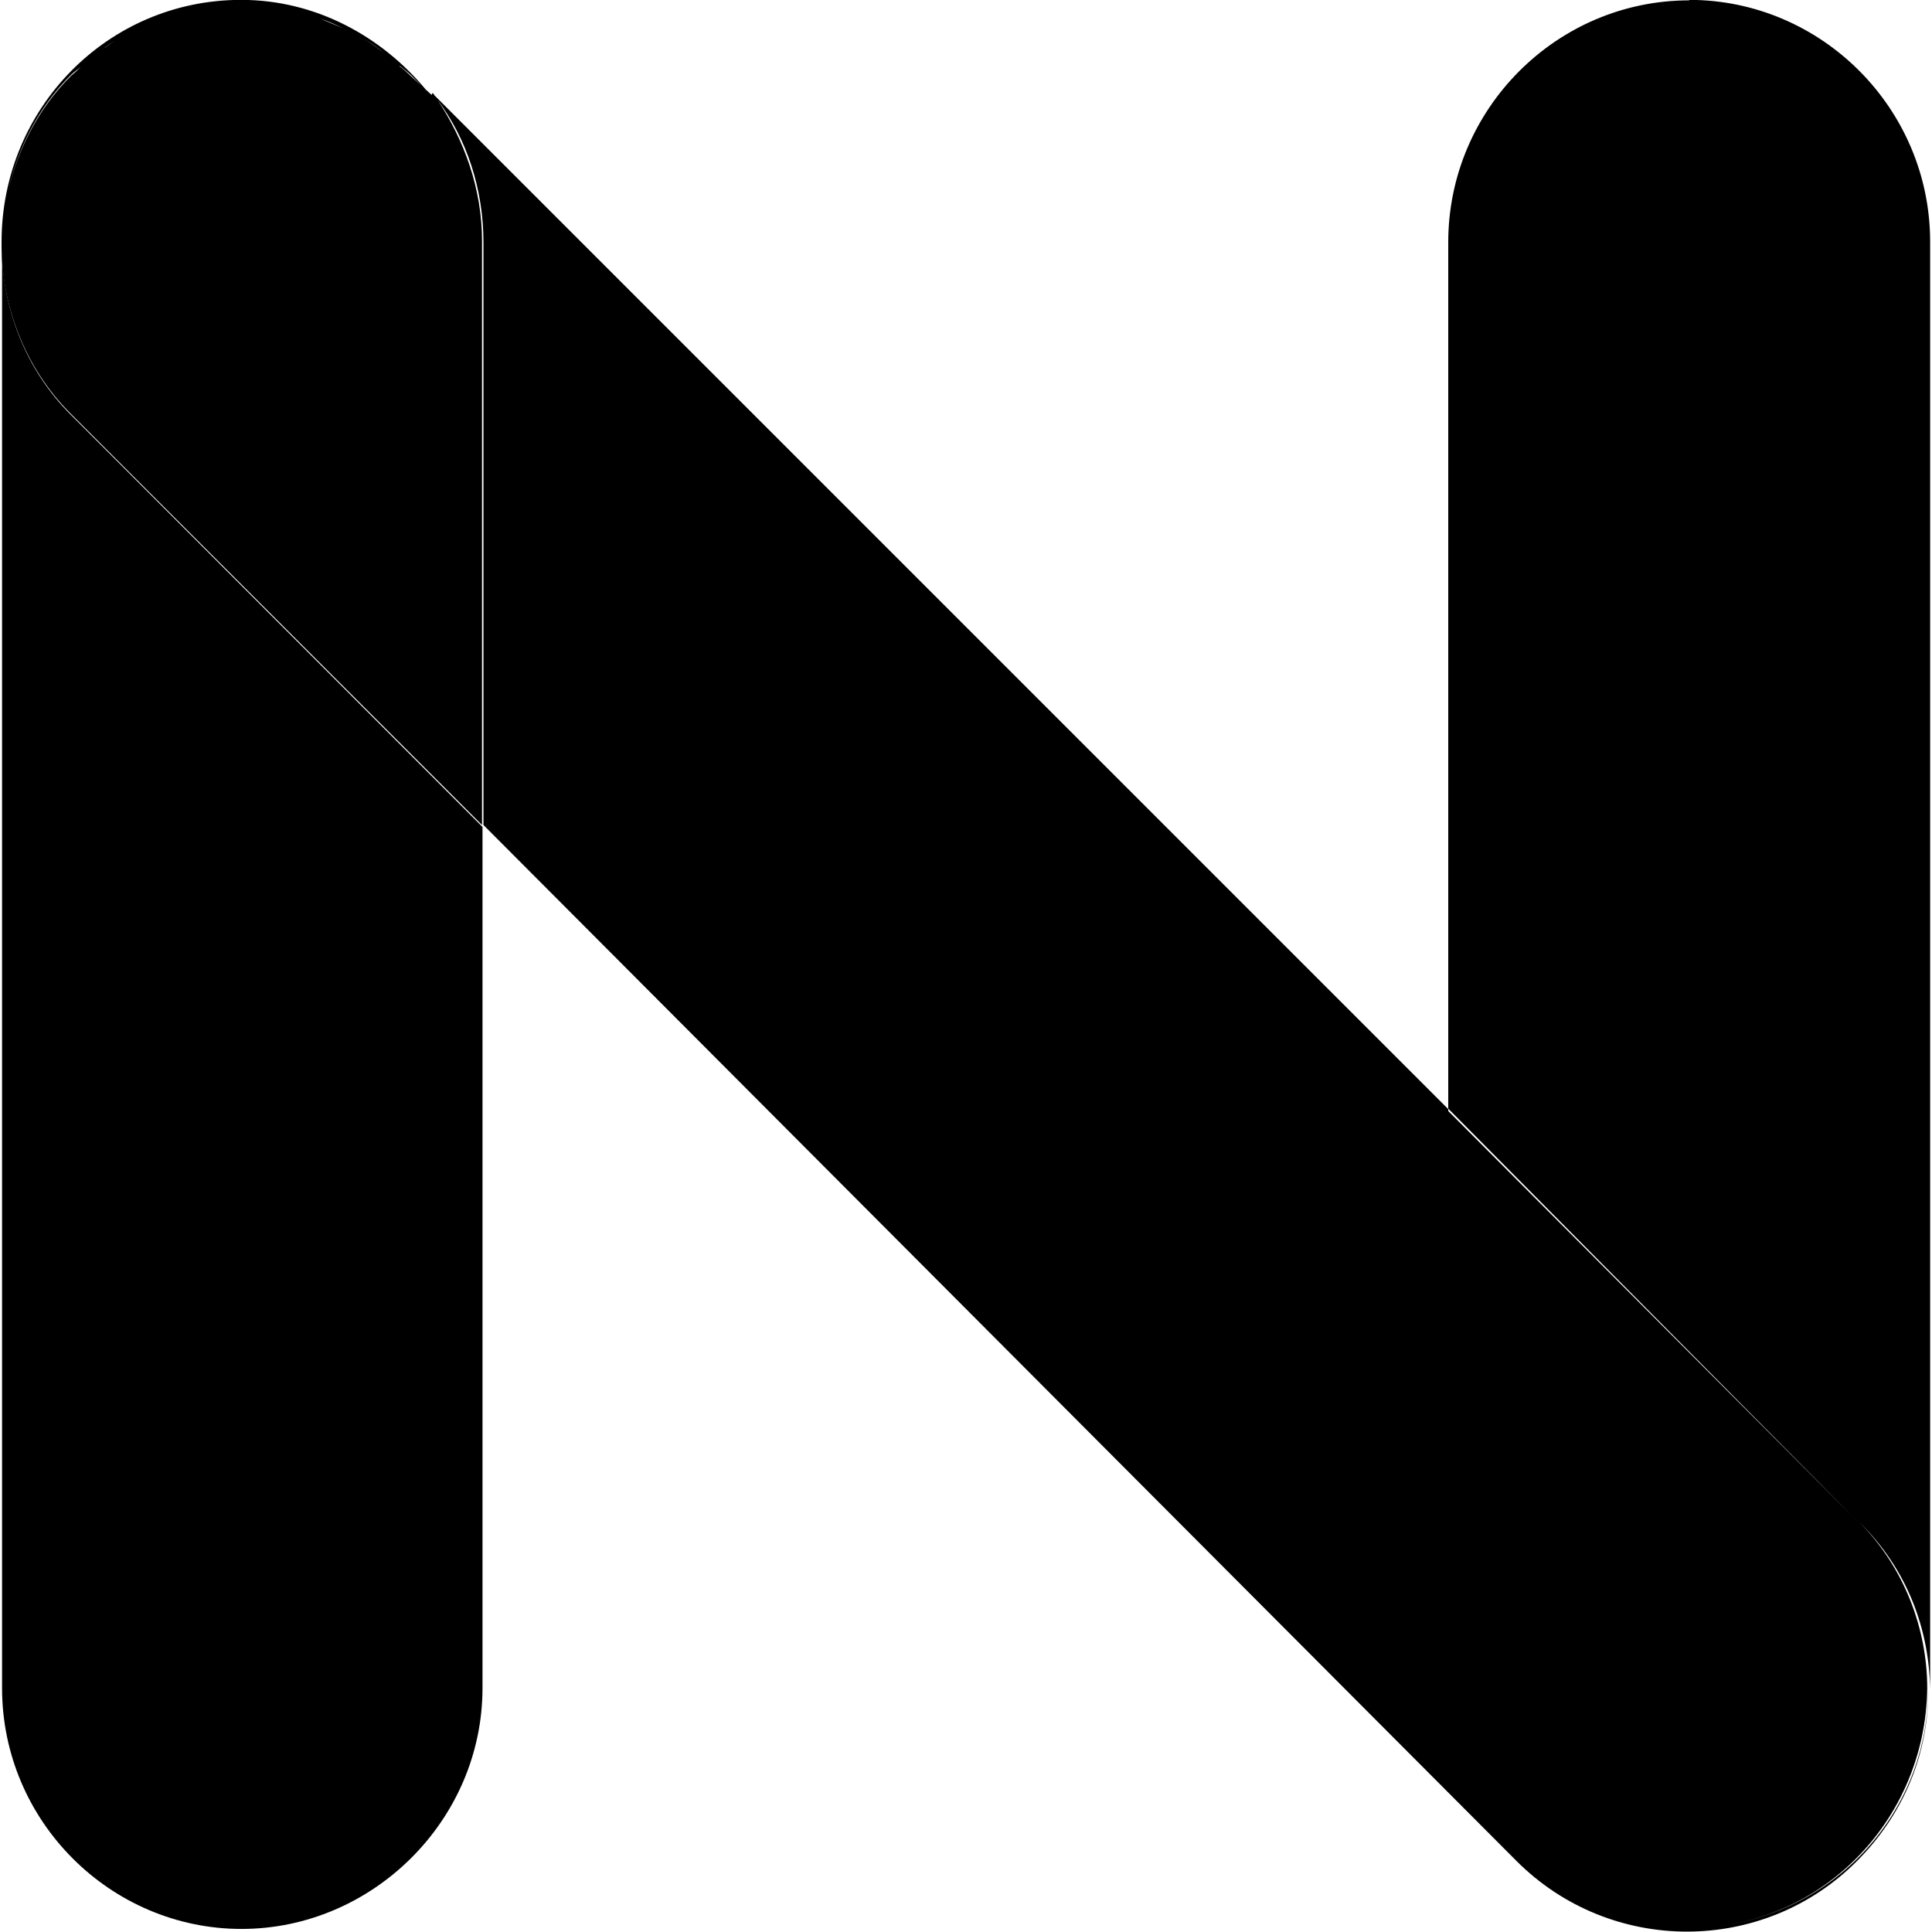 <?xml version="1.0" encoding="UTF-8" standalone="no"?>
<svg id="a" viewBox="0 0 32 32" version="1.1" sodipodi:docname="nexo.svg" width="32" height="32" inkscape:version="1.4-beta2 (9aaf4f34, 2024-07-30)" xmlns:inkscape="http://www.inkscape.org/namespaces/inkscape" xmlns:sodipodi="http://sodipodi.sourceforge.net/DTD/sodipodi-0.dtd" xmlns="http://www.w3.org/2000/svg" xmlns:svg="http://www.w3.org/2000/svg">
  <defs id="defs7" />
  <sodipodi:namedview id="namedview7" pagecolor="#ffffff" bordercolor="#000000" borderopacity="0.25" inkscape:showpageshadow="2" inkscape:pageopacity="0.0" inkscape:pagecheckerboard="0" inkscape:deskcolor="#d1d1d1" inkscape:zoom="0.72463176" inkscape:cx="150.42123" inkscape:cy="113.85093" inkscape:window-width="1440" inkscape:window-height="790" inkscape:window-x="0" inkscape:window-y="0" inkscape:window-maximized="1" inkscape:current-layer="a" />
  <g id="g7" transform="matrix(0.803,0,0,0.803,0.034,-16.054)">
    <path d="m 0,25.09 v 29.72 c 0,2.75 2.24,4.97 4.94,4.97 2.7,0 4.97,-2.24 4.97,-4.97 V 37.05 L 1.42,28.55 C 0.46,27.59 0,26.31 0,25.09 Z" style="stroke-width:0px" id="path2" />
    <path d="m 34.8,20 c -2.73,0 -4.97,2.24 -4.97,4.99 v 17.87 l 8.42,8.49 -8.42,-8.44 V 42.87 L 8.92,21.96 c 0,0 -0.02,-0.04 -0.04,-0.05 L 8.86,21.95 8.74,21.84 c -0.9,-1.08 -2.25,-1.85 -3.81,-1.85 -2.75,0 -4.94,2.24 -4.94,4.99 v 0.08 c 0,1.22 0.47,2.51 1.42,3.46 L 9.9,37.01 V 24.96 c 0,-1.08 -0.37,-2.08 -0.92,-2.91 0.6,0.8 0.95,1.83 0.95,2.95 v 12.01 l 21.31,21.37 c 1.94,1.94 5.09,1.94 7.02,0 0.98,-0.98 1.48,-2.24 1.47,-3.54 0,2.72 -2.23,4.92 -4.93,4.92 v 0 c 2.7,0 4.87,-2.2 4.91,-4.94 0,-1.21 -0.46,-2.48 -1.4,-3.43 0.99,0.97 1.44,2.21 1.46,3.45 V 24.98 c 0,-2.75 -2.24,-4.99 -4.97,-4.99 v 0 z M 0.09,24.11 c 0.18,-0.94 0.61,-1.86 1.34,-2.58 0.06,-0.06 0.13,-0.1 0.2,-0.16 -0.06,0.06 -0.13,0.12 -0.2,0.18 -0.72,0.71 -1.16,1.63 -1.34,2.56 z M 4.84,20.09 H 5.05 Z M 2.08,21 C 2.17,20.94 2.25,20.88 2.34,20.83 2.25,20.88 2.17,20.95 2.08,21 Z M 3,20.48 C 3.05,20.46 3.1,20.44 3.15,20.42 3.1,20.44 3.05,20.46 3,20.48 Z m 0.93,-0.29 c 0,0 0.09,-0.02 0.13,-0.03 -0.04,0 -0.09,0.02 -0.13,0.03 z m 4.27,1.16 c 0.07,0.06 0.16,0.12 0.23,0.19 l 0.22,0.22 -0.22,-0.2 C 8.36,21.49 8.28,21.42 8.2,21.36 Z M 5.72,20.16 C 5.84,20.18 5.96,20.2 6.08,20.23 5.96,20.2 5.85,20.18 5.72,20.16 Z m 0.85,0.22 c 0.16,0.05 0.31,0.12 0.47,0.2 -0.15,-0.07 -0.31,-0.13 -0.47,-0.2 z m 0.83,0.38 c 0.17,0.1 0.33,0.2 0.49,0.33 C 7.73,20.97 7.57,20.86 7.4,20.76 Z" style="stroke-width:0px" id="path4" />
  </g>
</svg>
